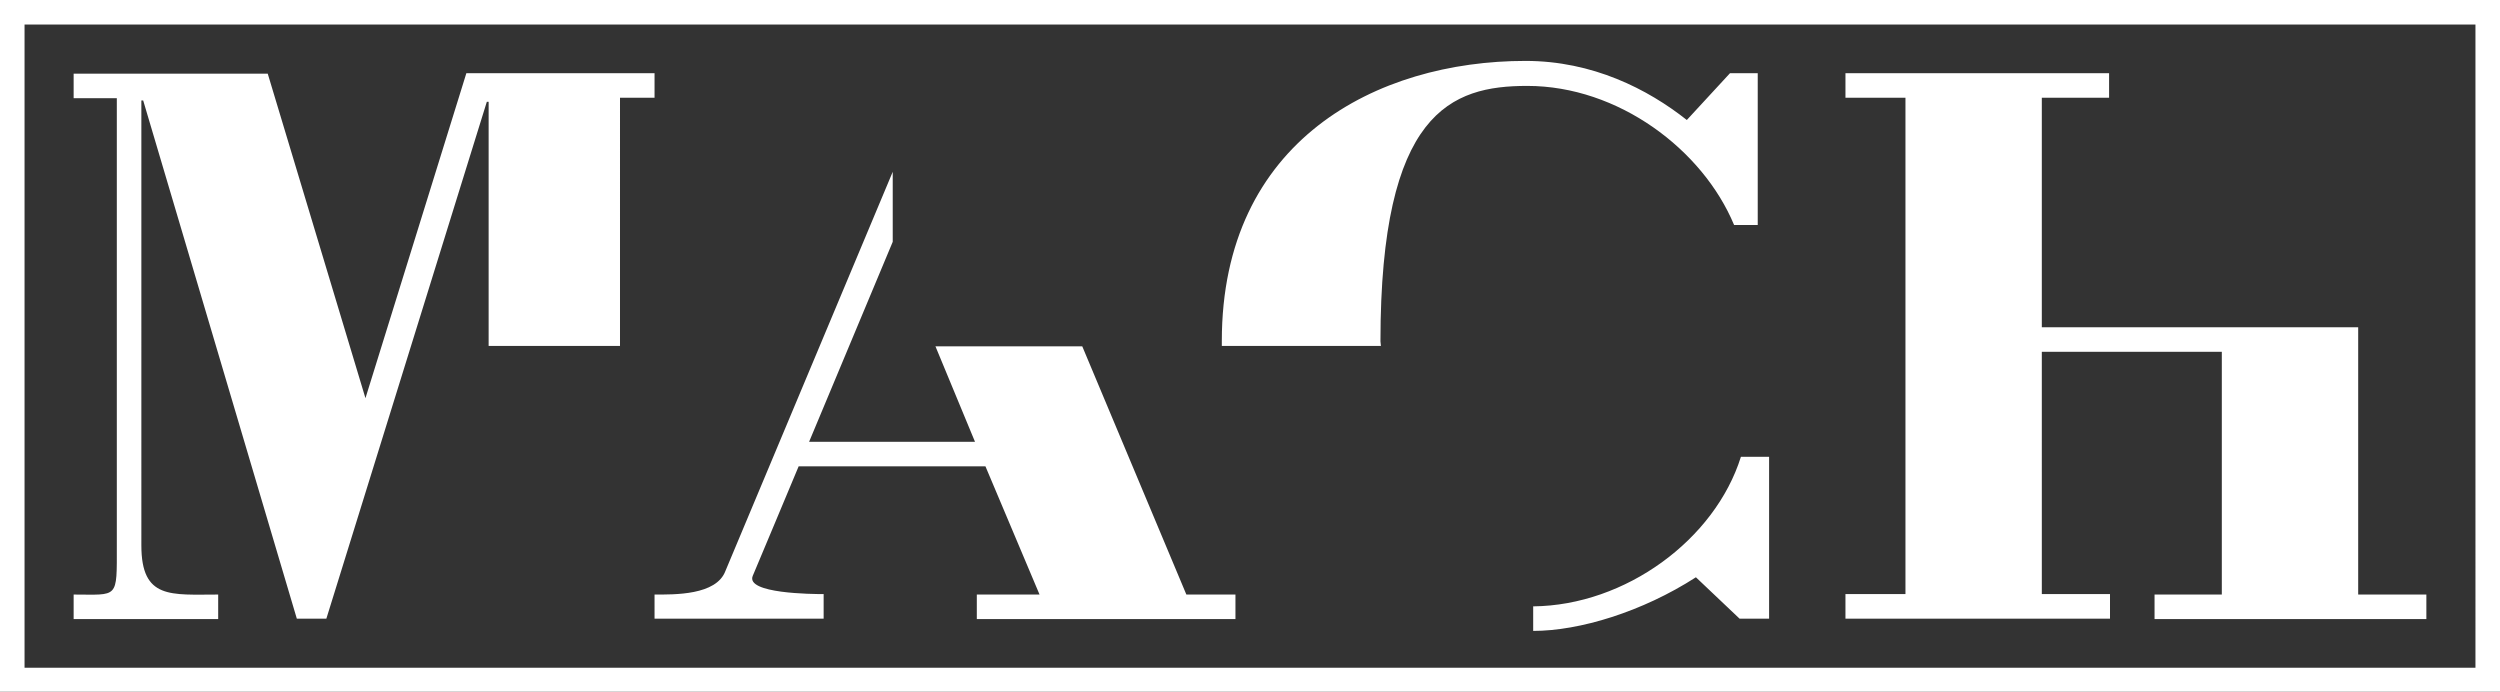<?xml version="1.0" encoding="utf-8"?>
<!-- Generator: Adobe Illustrator 26.3.1, SVG Export Plug-In . SVG Version: 6.00 Build 0)  -->
<svg version="1.1" id="Layer_1" xmlns="http://www.w3.org/2000/svg" xmlns:xlink="http://www.w3.org/1999/xlink" x="0px" y="0px"
	 viewBox="0 0 550 152.3" style="enable-background:new 0 0 550 152.3;" xml:space="preserve">
<rect x="0" y="0" width="550" height="152.3" fill="#333333" stroke="none"/>
<style type="text/css">
	.st0{fill:#FFFFFF;}
</style>
<path id="LOGO" class="st0" d="M303.8,76.1h-35c0-0.4,0-0.7,0-1.1c0-44.1,34.1-61.6,66.8-61.6c14.8,0,26.9,6.2,35.5,13l9.5-10.3h6.1
	v33.4h-5.2C374.6,32.9,356,18.9,336,18.9c-16.7,0-32.3,5.6-32.3,56.2C303.7,75.4,303.8,75.8,303.8,76.1z M337.3,133.4v5.4
	c10.2,0,24-4.2,35.8-11.8l9.6,9.1h6.5v-35.6H383C377.3,118.7,357.6,133.2,337.3,133.4z M144,136.1h37.2v-5.4c-2.5,0-17.2-0.1-15.6-4
	c0.8-1.9,4.7-11.2,4.7-11.2l5.4-12.9h41.1l11.9,28.2h-13.8v5.4h56.9v-5.4h-10.8l-22.9-54.6h-32.3l8.7,21H178l18.4-44V37.8
	l-36.8,87.8c-2,5.4-11.3,5.2-15.6,5.2V136.1z M518.9,72h-30.2H469h-19.8V46.8V21.5h7.4h7.4v-2.7v-2.7h-29h-29v2.7v2.7h6.6h6.6v54.6
	v54.6h-6.6H406v2.7v2.7h29.1h29.1v-2.7v-2.7h-7.5h-7.5v-26.7V77.4H469h19.8v26.7v26.7h-7.4H474v2.7v2.7h29.9h29.9v-2.7v-2.7h-7.5
	h-7.5V76.1V72z M550,0v2.7v2.7v70.7v70.7v2.7v2.7h-2.7h-2.7H275H5.4H2.7H0v-2.7v-2.7V76.1V5.4V2.7V0h2.7h2.7H275h269.6h2.7H550z
	 M544.6,5.4H5.4v141.5h539.2V5.4z M144,21.5v-5.4h-41.4L80.4,87.6L58.9,16.2H16.2v5.4h9.5v98.4c0,11.9,0.4,10.8-9.5,10.8v5.4h31.8
	v-5.4c-10.4,0-16.9,1.1-16.9-10.8V22.1h0.4l33.8,114h6.5l35.3-113.7h0.4v53.7h28.9V21.5H144z"/>
</svg>
